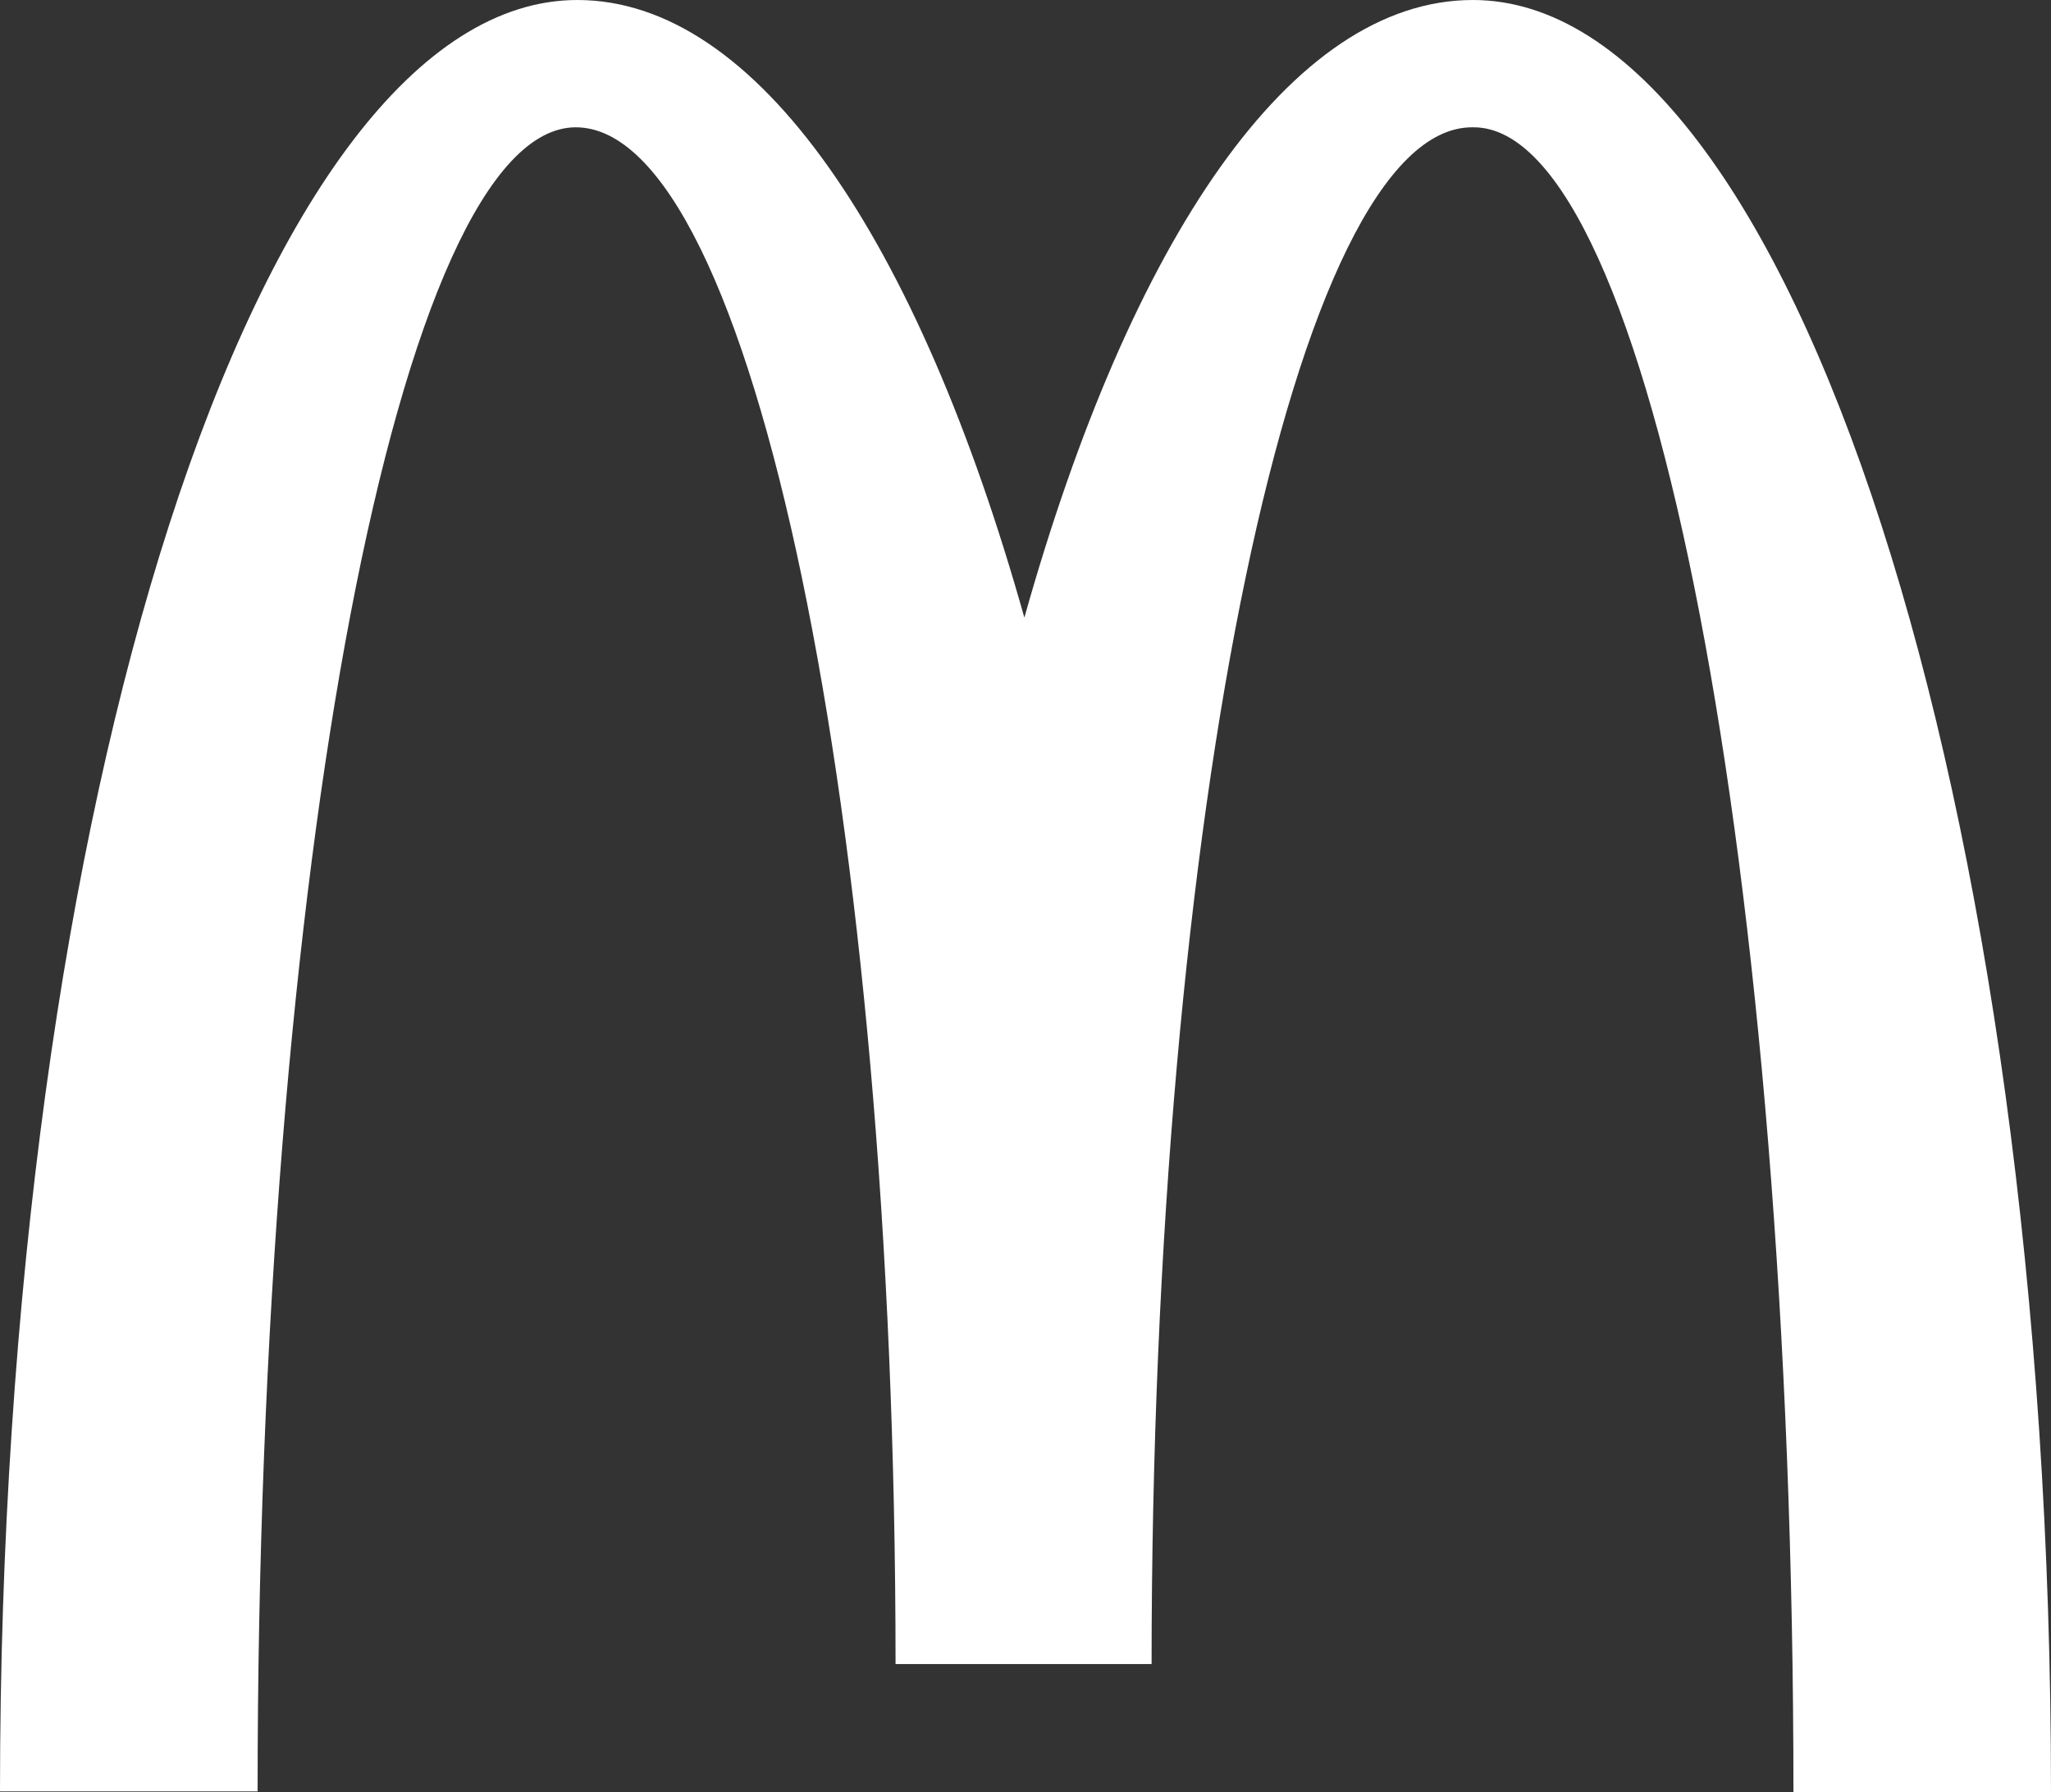 <?xml version="1.0" encoding="UTF-8"?> <svg xmlns="http://www.w3.org/2000/svg" width="122.89" height="107.364" viewBox="0 0 122.89 107.364"><rect x="0" y="0" width="122.89" height="107.364" fill="#333333" stroke="none"/><path id="McDonald_s_Golden_Arches" data-name="McDonald's_Golden_Arches" d="M89.6,8.76c10.578,0,19.158,44.625,19.158,99.737H124.19c0-59.334-15.571-107.364-34.638-107.364-10.9,0-20.519,14.391-26.875,37-6.356-22.608-15.98-37-26.784-37C16.826,1.133,1.3,49.118,1.3,108.452H16.735C16.735,53.34,25.224,8.76,35.8,8.76S54.959,49.98,54.959,100.825H70.3c0-50.845,8.625-92.065,19.2-92.065" transform="translate(-1.3 -1.133)" fill="#fff"></path></svg> 